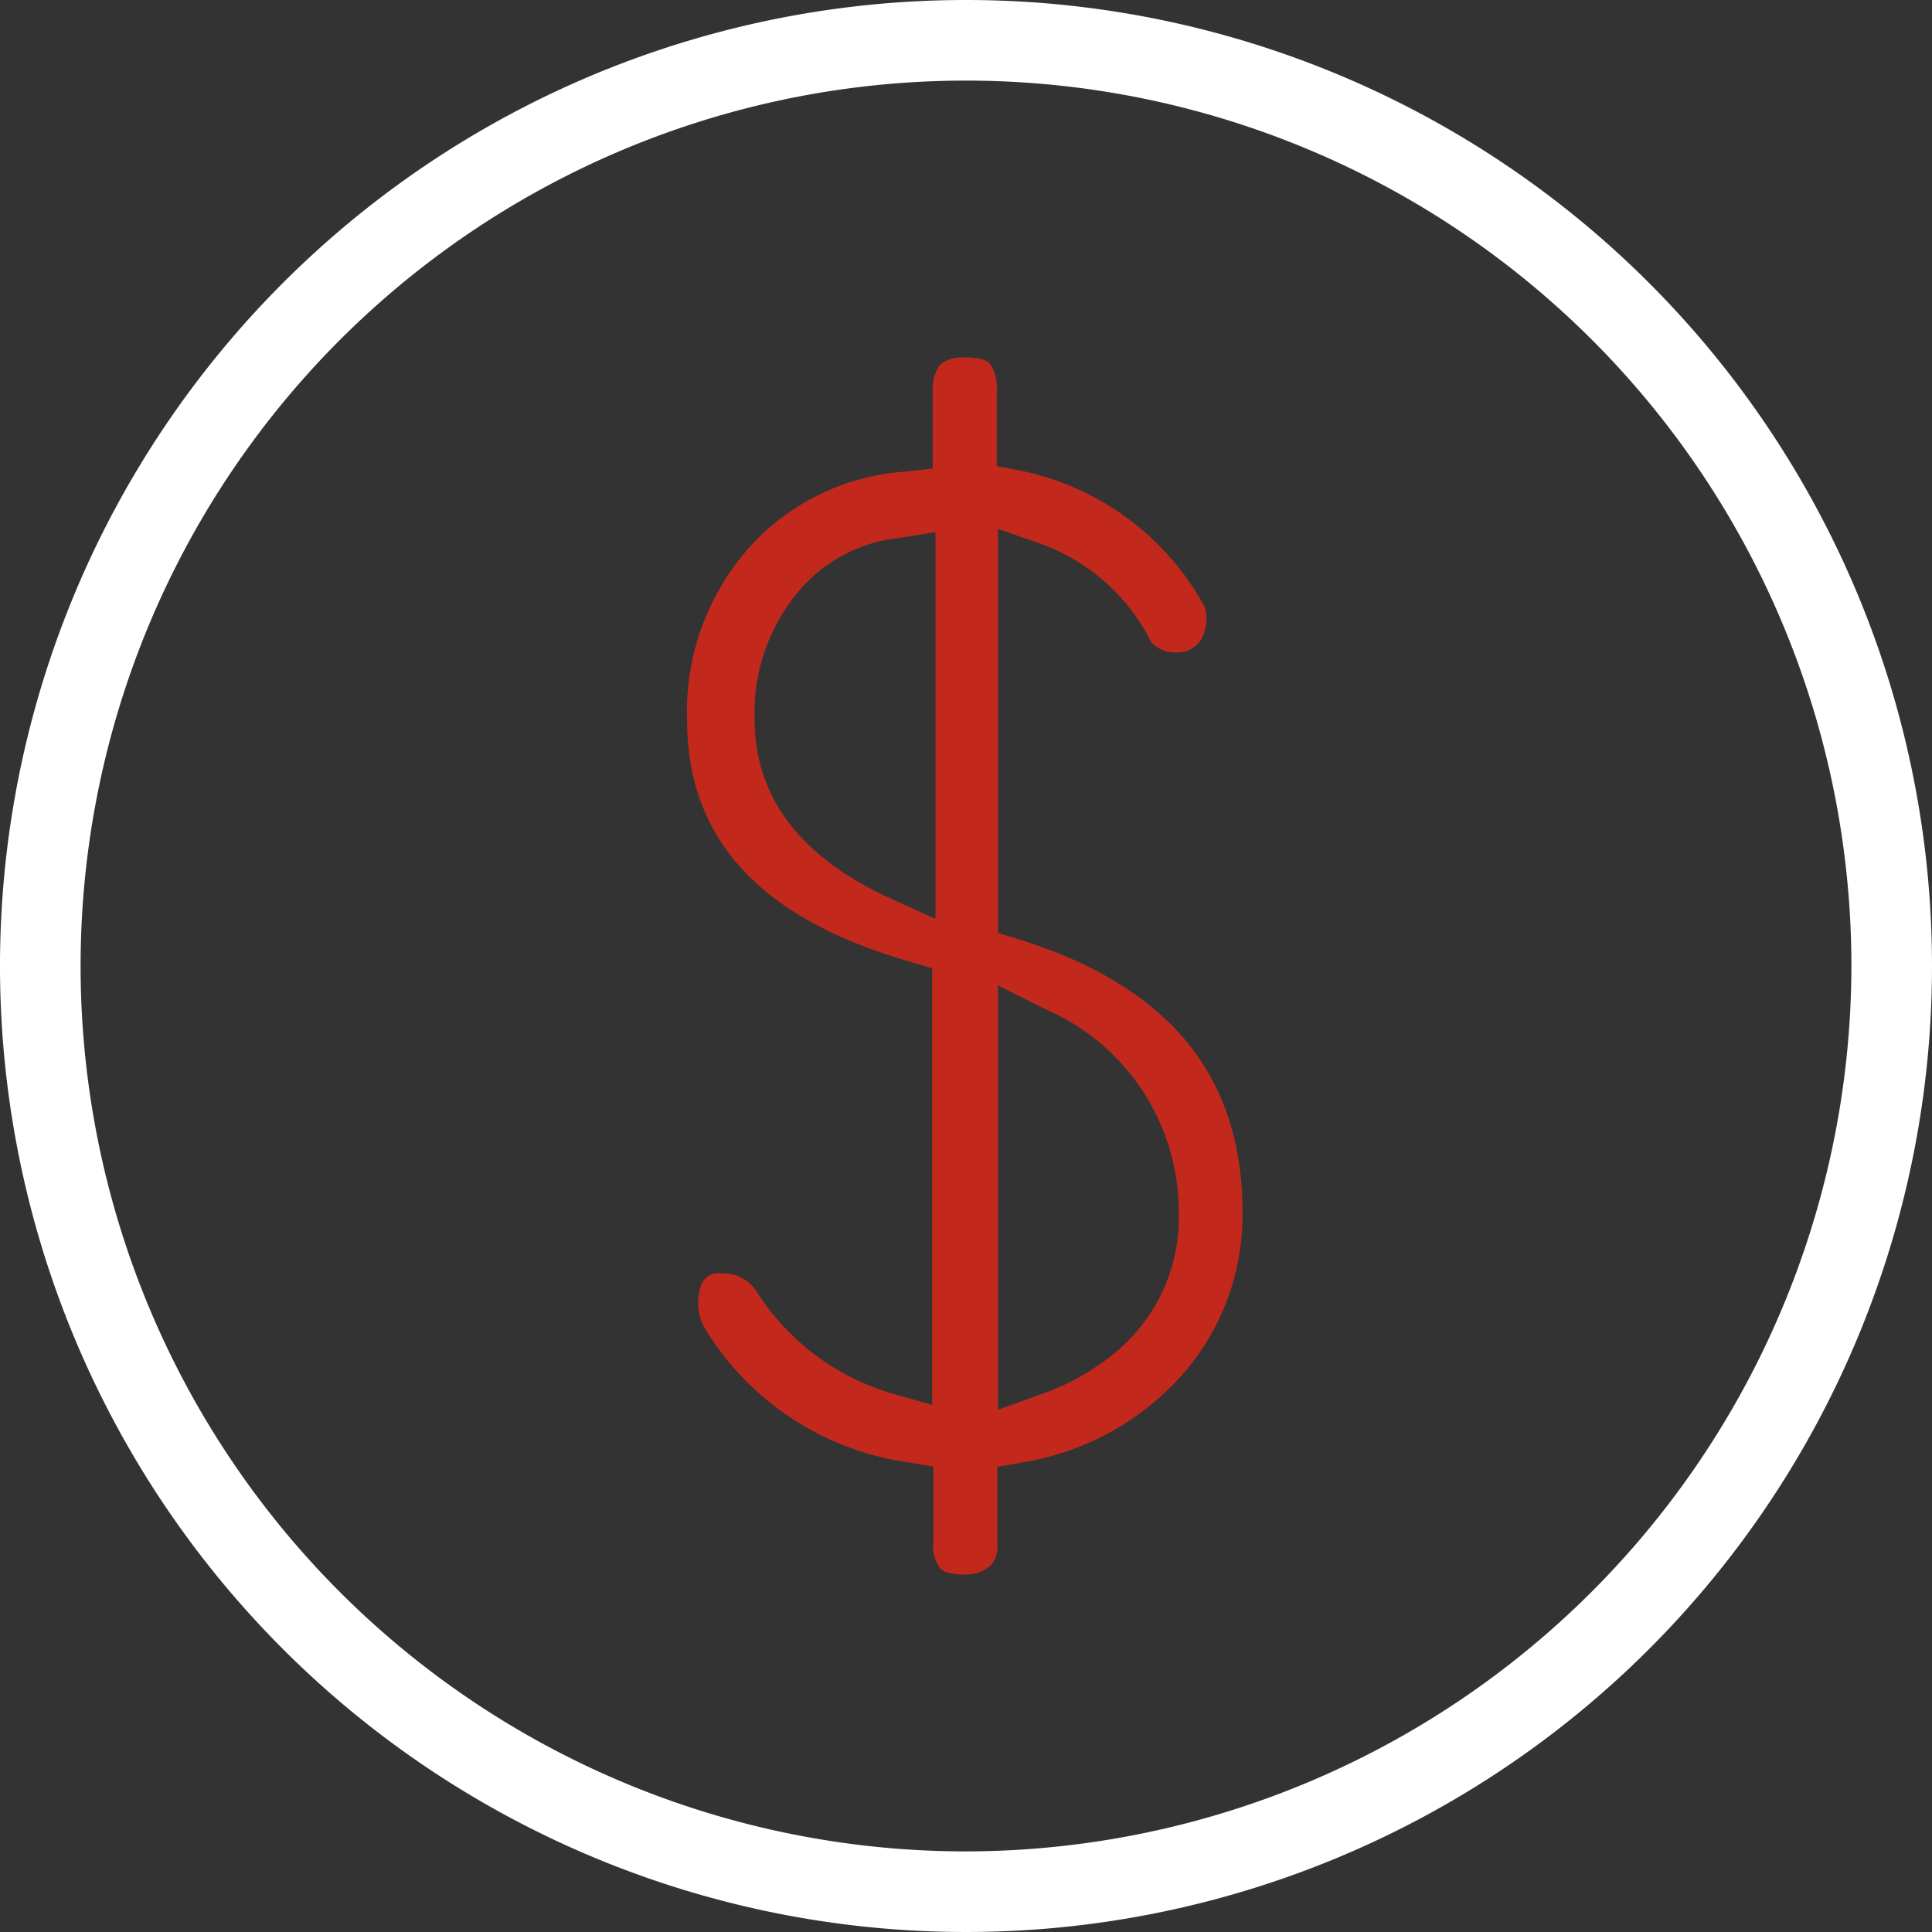 <svg id="图层_1" data-name="图层 1" xmlns="http://www.w3.org/2000/svg" viewBox="0 0 64 64"><rect x="0" y="0" width="64" height="64" fill="#333333" stroke="none"/><defs><style>.cls-1{fill:#fff;}.cls-2{fill:#c3281d;}</style></defs><path class="cls-1" d="M32,0A32,32,0,1,0,64,32,32,32,0,0,0,32,0Zm0,61.33A29.33,29.33,0,1,1,61.33,32,29.37,29.37,0,0,1,32,61.33Z"/><path class="cls-2" d="M33.83,31.14l-.77-.24V17.52l1.46.51a6.6,6.6,0,0,1,3.62,3.25,1.1,1.1,0,0,0,.9.33.89.89,0,0,0,.77-.47,1.34,1.34,0,0,0,.09-1.05,9,9,0,0,0-6-4.48l-.88-.17V12.9a1.35,1.35,0,0,0-.24-.87c-.06-.06-.25-.19-.82-.19a1.2,1.2,0,0,0-.82.24,1.33,1.33,0,0,0-.24.82v2.62l-1,.11a7.64,7.64,0,0,0-4.89,2.3,8.18,8.18,0,0,0-2.25,5.91c0,3.94,2.4,6.57,7.33,8l.79.24V46.54l-1.4-.4a8,8,0,0,1-4.45-3.41,1.34,1.34,0,0,0-1.15-.55.6.6,0,0,0-.65.38,1.77,1.77,0,0,0,.08,1.38A9.43,9.43,0,0,0,30,48.43l.92.15V51.1a1.21,1.21,0,0,0,.24.87c.06.06.25.19.82.19a1.31,1.31,0,0,0,.82-.28,1,1,0,0,0,.24-.78V48.59l.91-.16a9,9,0,0,0,4.67-2.33,8,8,0,0,0,2.54-5.89C41.18,35.68,38.77,32.71,33.83,31.14Zm-2.89-.72-1.55-.71C26.49,28.36,25,26.38,25,23.84a6.21,6.21,0,0,1,1.66-4.48,5,5,0,0,1,3.06-1.53l1.27-.2V30.42Zm6.15,14.26a7.81,7.81,0,0,1-2.56,1.49l-1.47.53V32.64l1.59.8a7.32,7.32,0,0,1,4.4,6.77A5.8,5.8,0,0,1,37.09,44.68Z"/></svg>